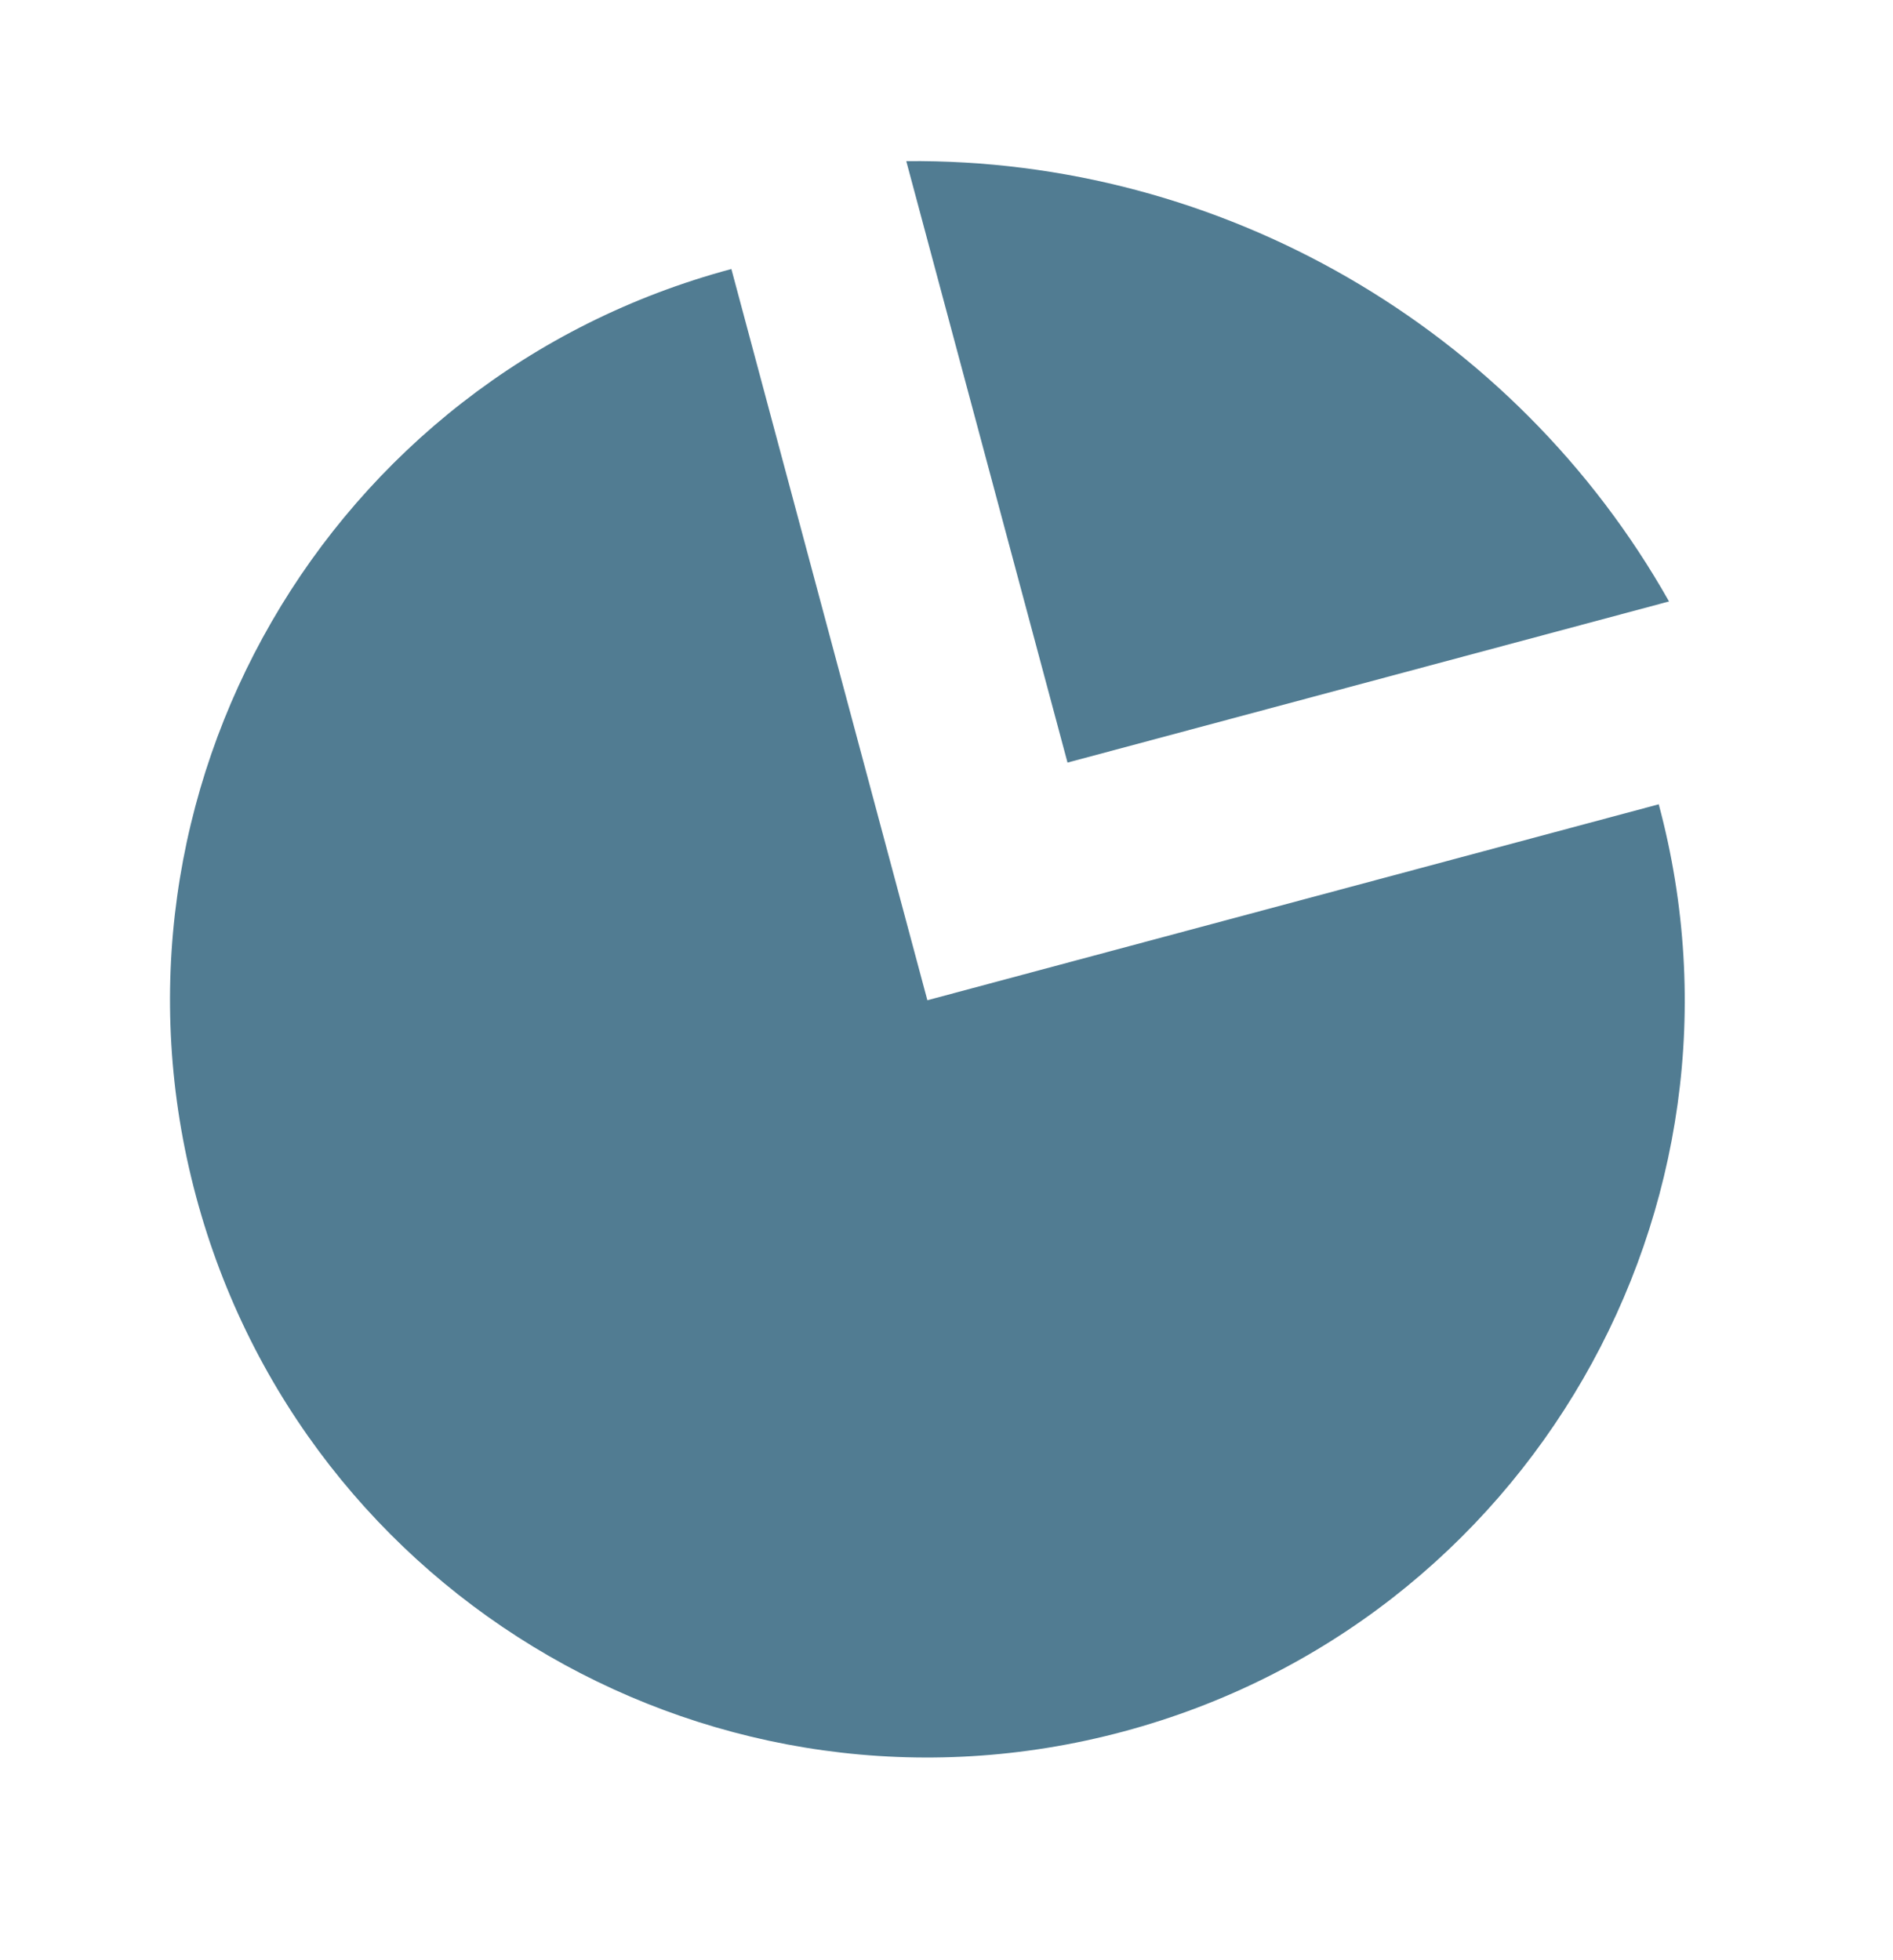 <svg width="28" height="29" viewBox="0 0 28 29" fill="none" xmlns="http://www.w3.org/2000/svg">
<path d="M2.899 17.697C1.298 11.722 4.844 5.581 10.818 3.98L13.717 14.798L24.535 11.899C26.137 17.874 22.591 24.016 16.616 25.617C10.641 27.218 4.5 23.672 2.899 17.697Z" fill="#517C92"/>
<path d="M24.687 8.898C22.401 4.846 18.057 2.338 13.405 2.384L15.79 11.282L24.687 8.898Z" fill="#517C92"/>
</svg>
